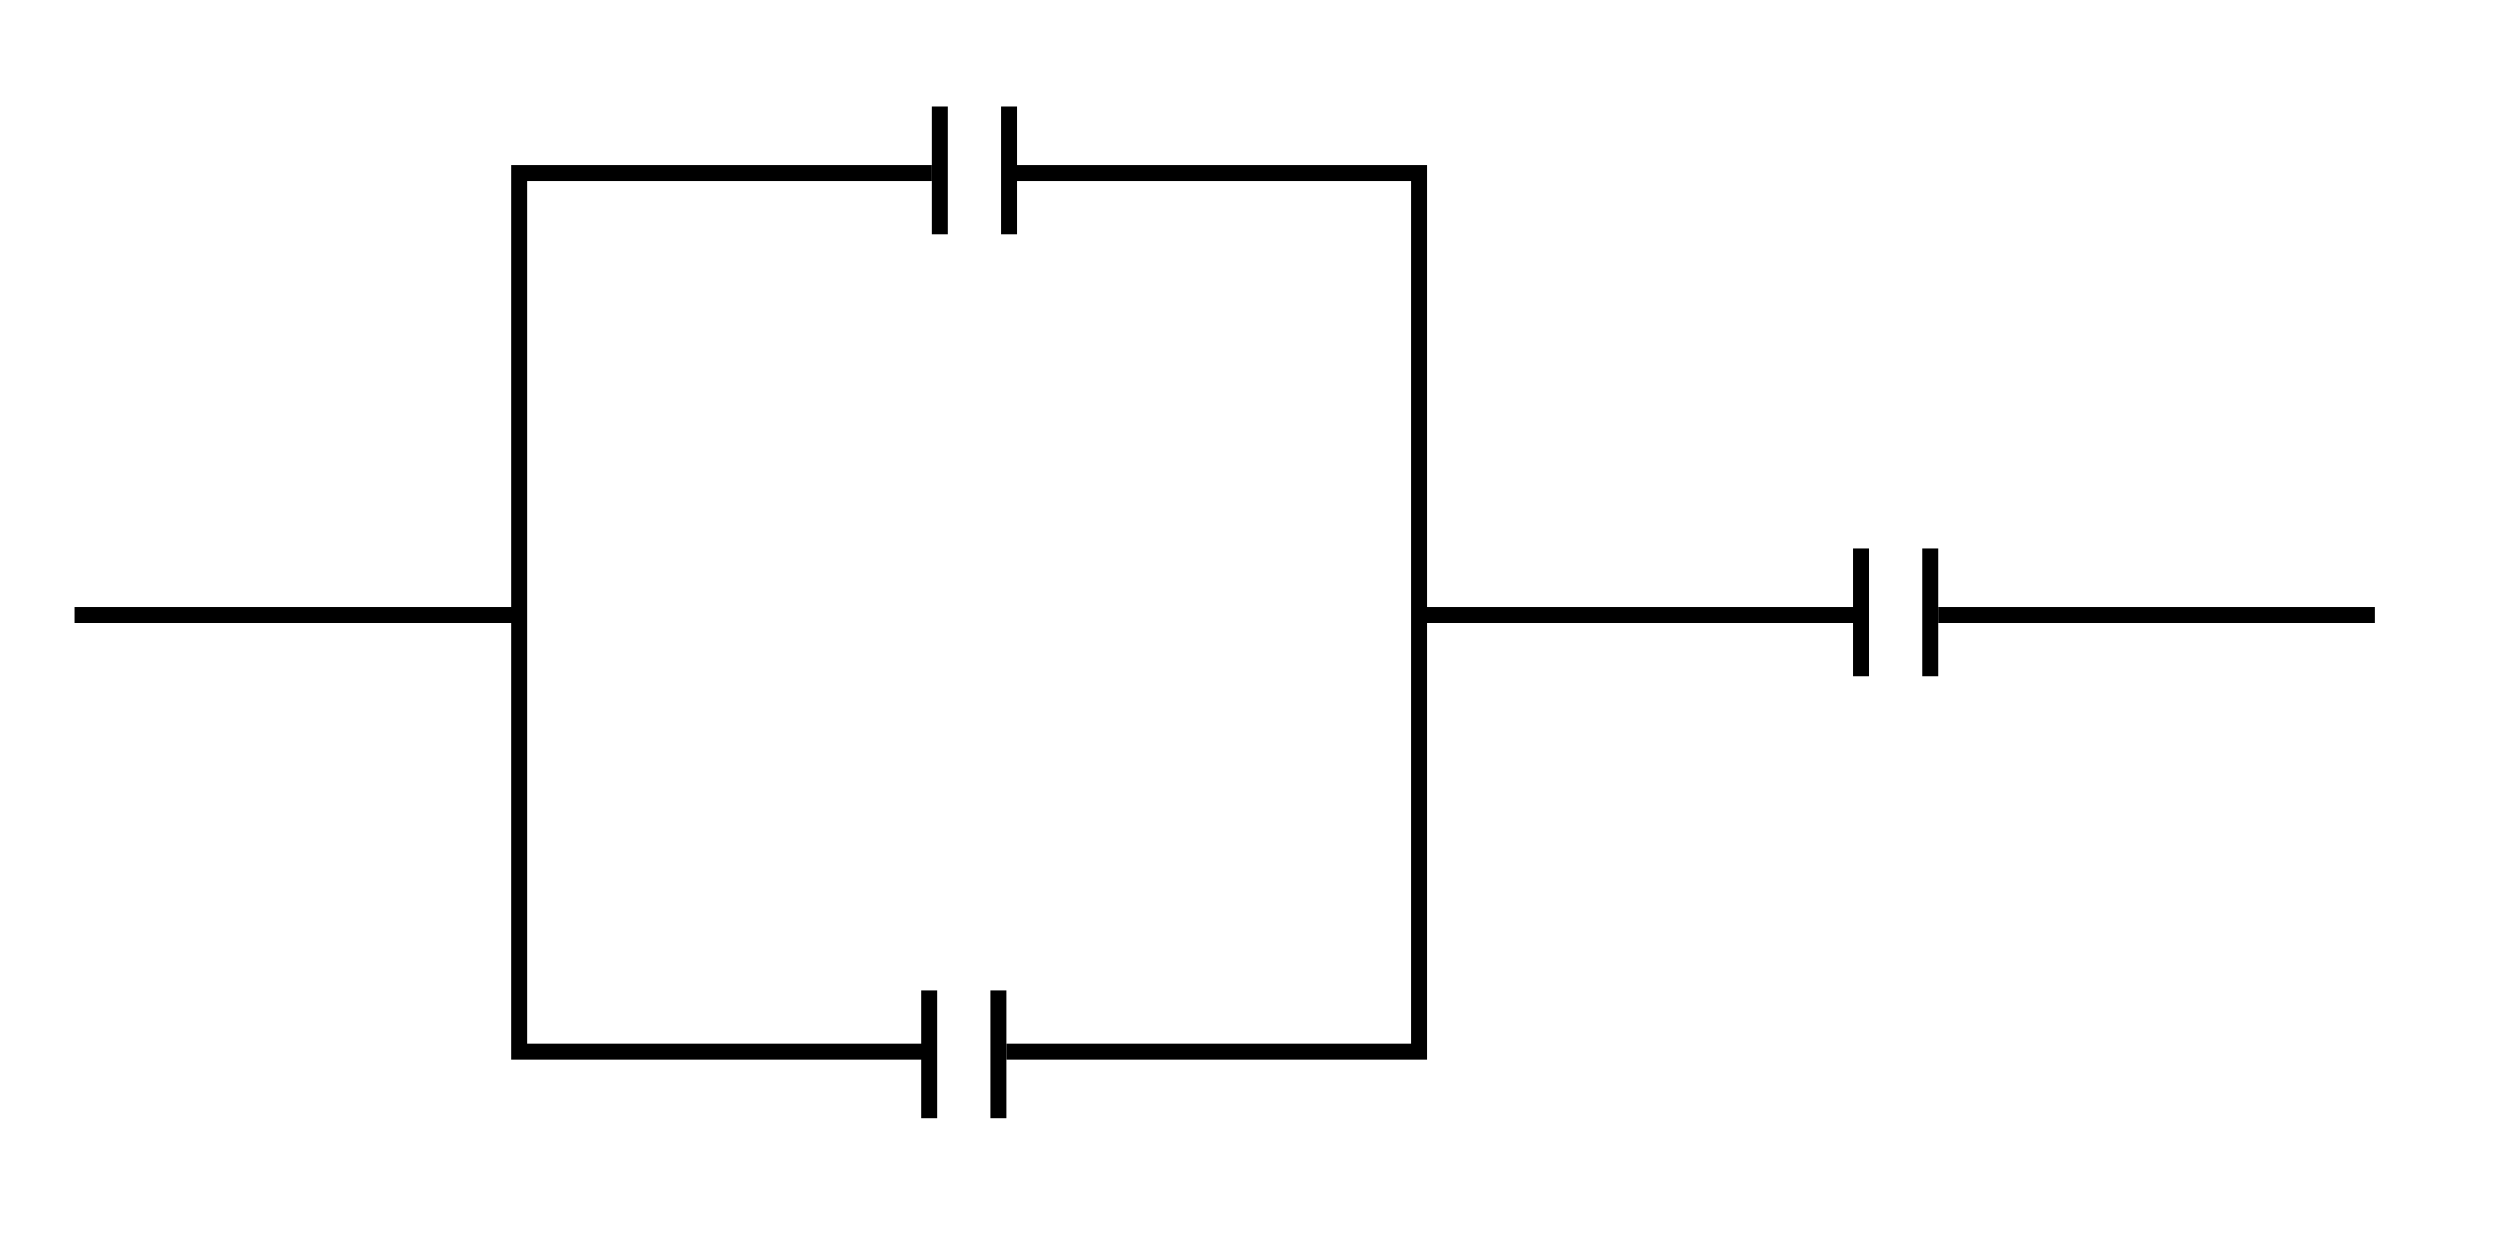<?xml version="1.0" encoding="utf-8"?>
<!-- Generator: Adobe Illustrator 16.0.4, SVG Export Plug-In . SVG Version: 6.00 Build 0)  -->
<!DOCTYPE svg PUBLIC "-//W3C//DTD SVG 1.1//EN" "http://www.w3.org/Graphics/SVG/1.1/DTD/svg11.dtd">
<svg version="1.1" id="Layer_1" xmlns="http://www.w3.org/2000/svg" xmlns:xlink="http://www.w3.org/1999/xlink" x="0px" y="0px"
	 width="469.5px" height="232.091px" viewBox="0 0 469.5 232.091" enable-background="new 0 0 469.5 232.091" xml:space="preserve">
<line fill="#FFFFFF" stroke="#000000" stroke-width="3" stroke-miterlimit="10" x1="14" y1="115.5" x2="98" y2="115.5"/>
<line fill="#FFFFFF" stroke="#000000" stroke-width="3" stroke-miterlimit="10" x1="267" y1="115.5" x2="349" y2="115.5"/>
<line fill="#FFFFFF" stroke="#000000" stroke-width="3" stroke-miterlimit="10" x1="364" y1="115.5" x2="446" y2="115.5"/>
<polyline fill="none" stroke="#000000" stroke-width="3" stroke-miterlimit="10" points="175,32.5 97.5,32.5 97.5,197.5 175,197.5 
	"/>
<polyline fill="none" stroke="#000000" stroke-width="3" stroke-miterlimit="10" points="189,32.5 266.5,32.5 266.5,197.5 
	189,197.5 "/>
<line fill="#FFFFFF" stroke="#000000" stroke-width="3" stroke-miterlimit="10" x1="176.5" y1="20" x2="176.5" y2="44"/>
<line fill="#FFFFFF" stroke="#000000" stroke-width="3" stroke-miterlimit="10" x1="189.5" y1="20" x2="189.5" y2="44"/>
<line fill="#FFFFFF" stroke="#000000" stroke-width="3" stroke-miterlimit="10" x1="349.5" y1="103" x2="349.5" y2="127"/>
<line fill="#FFFFFF" stroke="#000000" stroke-width="3" stroke-miterlimit="10" x1="362.5" y1="103" x2="362.5" y2="127"/>
<line fill="#FFFFFF" stroke="#000000" stroke-width="3" stroke-miterlimit="10" x1="174.5" y1="186" x2="174.5" y2="210"/>
<line fill="#FFFFFF" stroke="#000000" stroke-width="3" stroke-miterlimit="10" x1="187.5" y1="186" x2="187.5" y2="210"/>
</svg>
